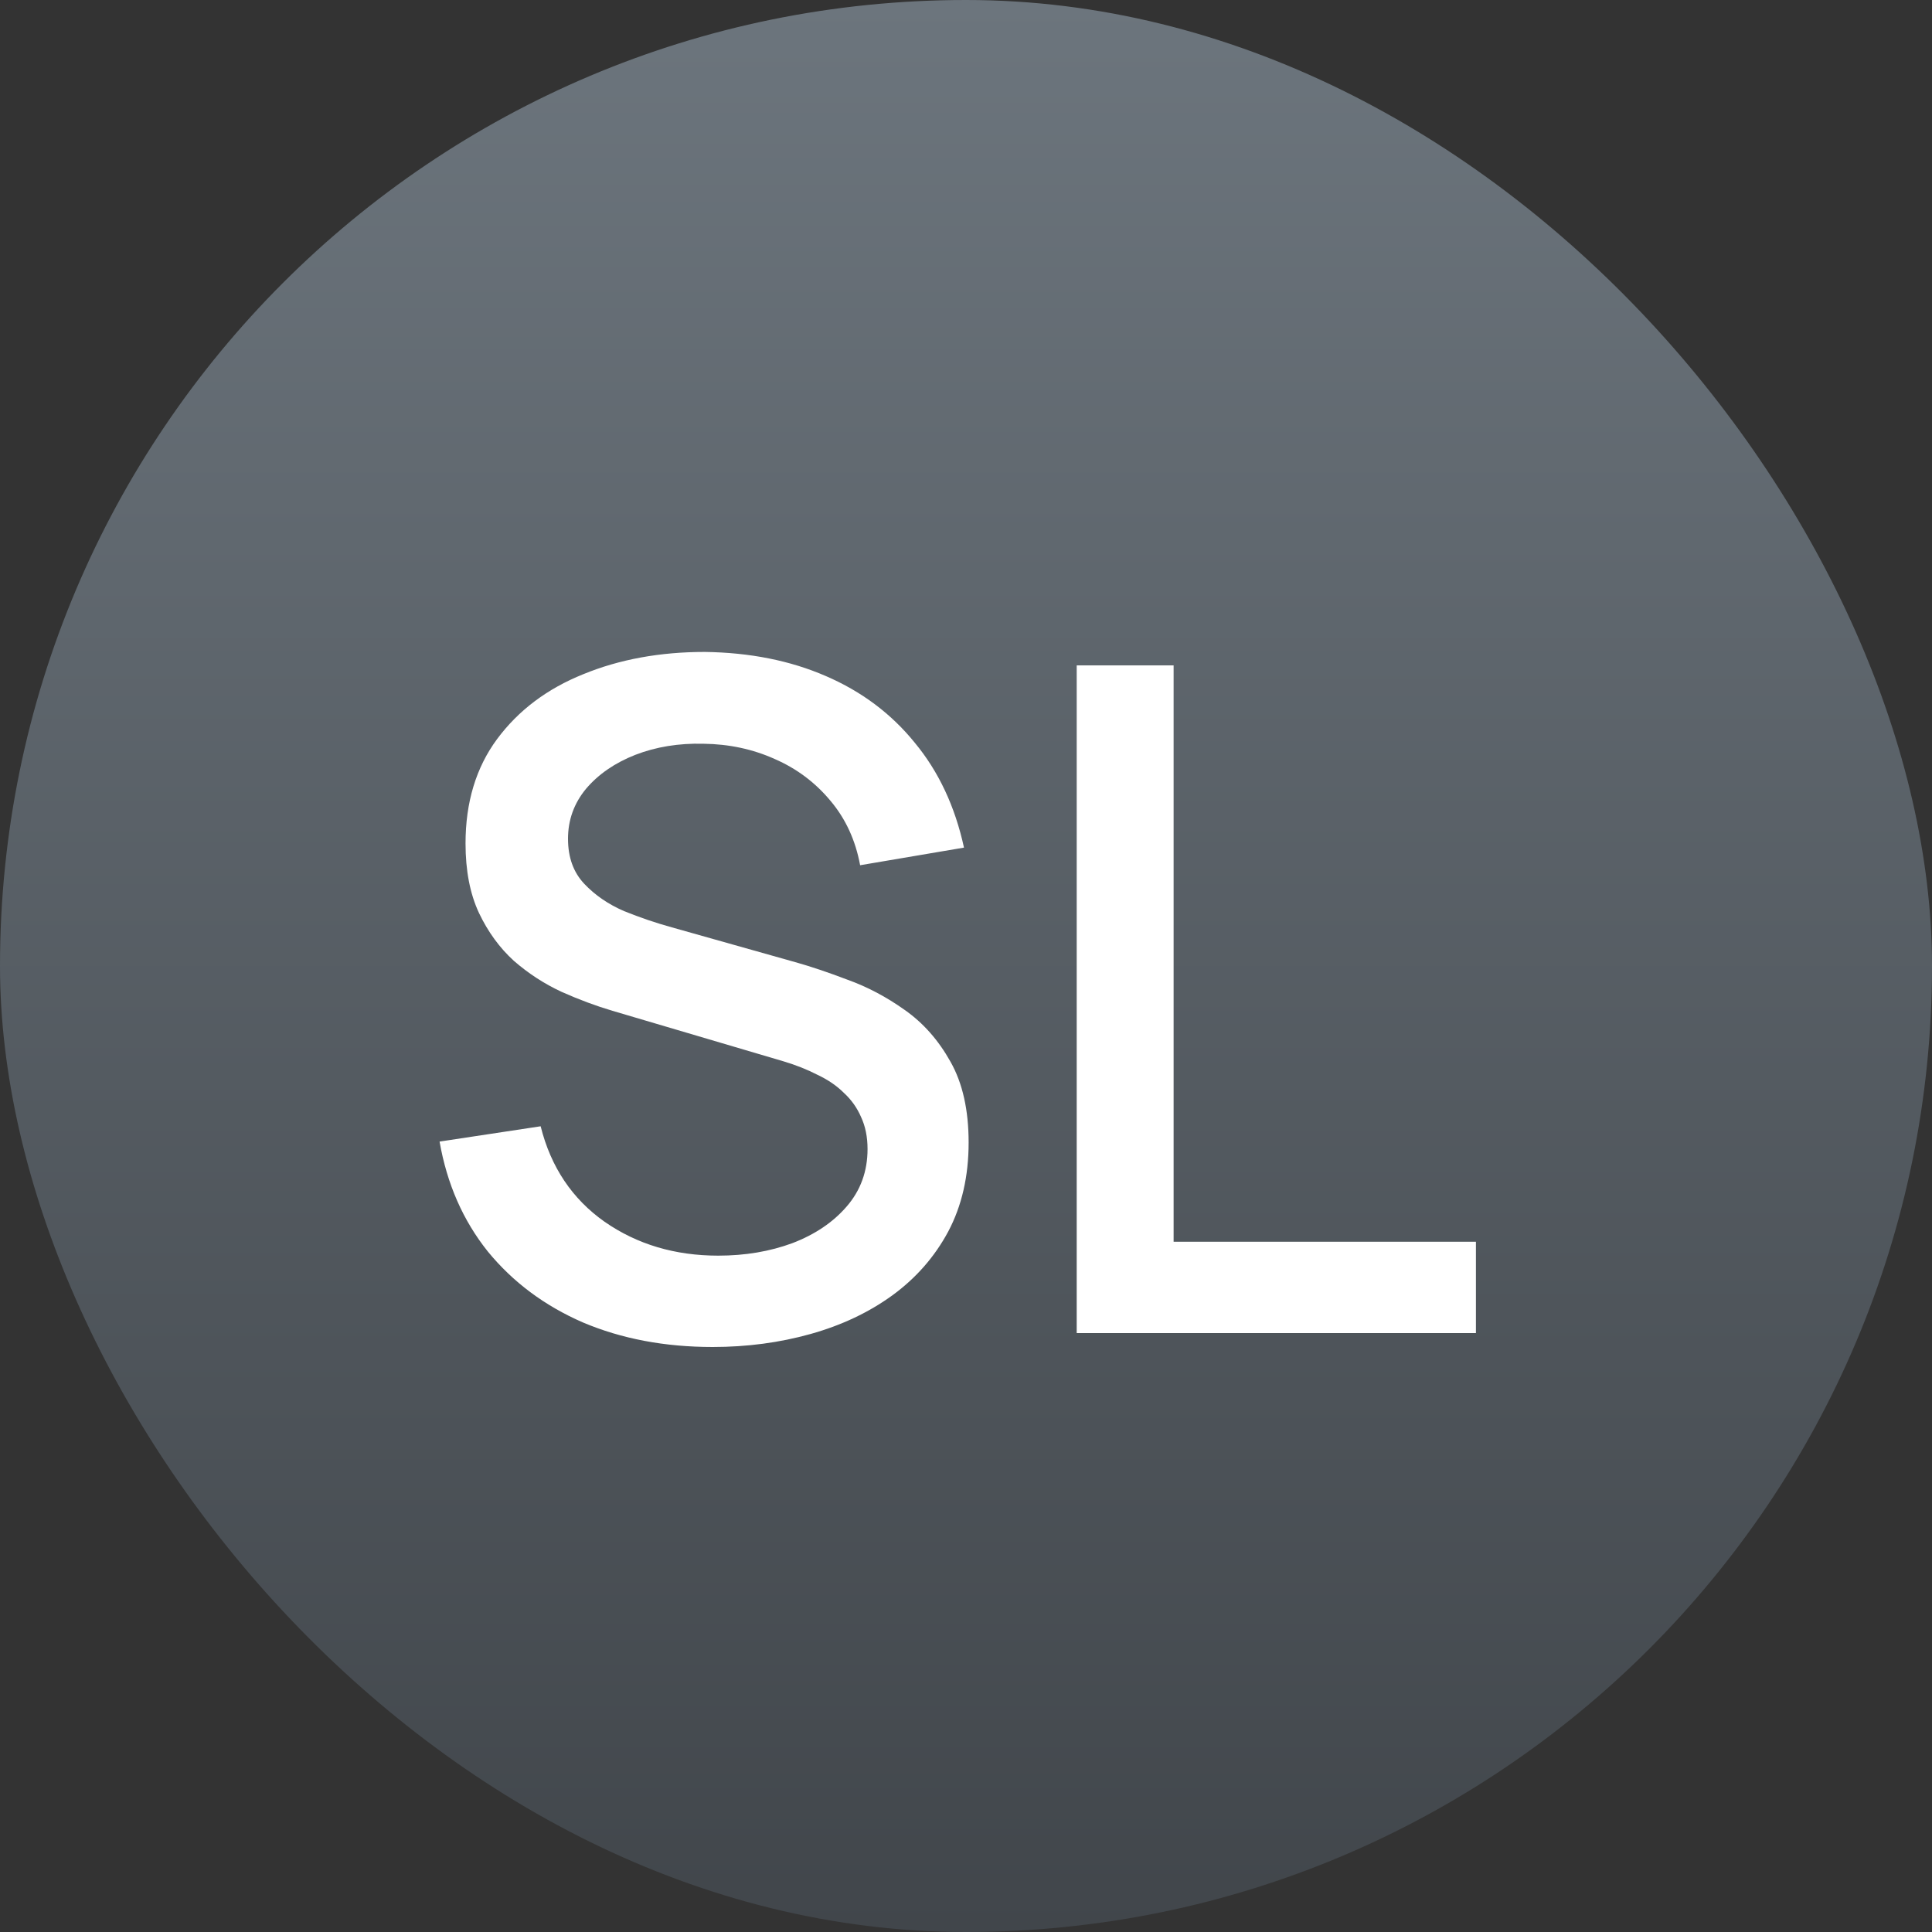 <svg width="50" height="50" viewBox="0 0 50 50" fill="none" xmlns="http://www.w3.org/2000/svg">
<rect x="0" y="0" width="50" height="50" fill="#333333" stroke="none"/>
<rect width="50" height="50" rx="25" fill="url(#paint0_linear_1_107)"/>
<path d="M18.444 34.86C17.204 34.86 16.084 34.648 15.084 34.224C14.092 33.792 13.272 33.18 12.624 32.388C11.984 31.588 11.568 30.64 11.376 29.544L13.992 29.148C14.256 30.204 14.808 31.028 15.648 31.62C16.488 32.204 17.468 32.496 18.588 32.496C19.284 32.496 19.924 32.388 20.508 32.172C21.092 31.948 21.56 31.632 21.912 31.224C22.272 30.808 22.452 30.312 22.452 29.736C22.452 29.424 22.396 29.148 22.284 28.908C22.18 28.668 22.032 28.46 21.84 28.284C21.656 28.1 21.428 27.944 21.156 27.816C20.892 27.68 20.6 27.564 20.28 27.468L15.852 26.16C15.42 26.032 14.98 25.868 14.532 25.668C14.084 25.46 13.672 25.192 13.296 24.864C12.928 24.528 12.628 24.116 12.396 23.628C12.164 23.132 12.048 22.532 12.048 21.828C12.048 20.764 12.32 19.864 12.864 19.128C13.416 18.384 14.16 17.824 15.096 17.448C16.032 17.064 17.08 16.872 18.24 16.872C19.408 16.888 20.452 17.096 21.372 17.496C22.3 17.896 23.068 18.472 23.676 19.224C24.292 19.968 24.716 20.872 24.948 21.936L22.26 22.392C22.14 21.744 21.884 21.188 21.492 20.724C21.1 20.252 20.62 19.892 20.052 19.644C19.484 19.388 18.868 19.256 18.204 19.248C17.564 19.232 16.976 19.328 16.44 19.536C15.912 19.744 15.488 20.036 15.168 20.412C14.856 20.788 14.7 21.22 14.7 21.708C14.7 22.188 14.84 22.576 15.12 22.872C15.4 23.168 15.744 23.404 16.152 23.58C16.568 23.748 16.98 23.888 17.388 24L20.58 24.9C20.98 25.012 21.432 25.164 21.936 25.356C22.448 25.54 22.94 25.8 23.412 26.136C23.892 26.472 24.288 26.92 24.6 27.48C24.912 28.032 25.068 28.728 25.068 29.568C25.068 30.44 24.892 31.208 24.54 31.872C24.188 32.528 23.704 33.08 23.088 33.528C22.48 33.968 21.776 34.3 20.976 34.524C20.176 34.748 19.332 34.86 18.444 34.86ZM27.865 34.5V17.22H30.373V32.136H38.197V34.5H27.865Z" fill="white"/>
<defs>
<linearGradient id="paint0_linear_1_107" x1="25" y1="0" x2="25" y2="50" gradientUnits="userSpaceOnUse">
<stop stop-color="#6C757D"/>
<stop offset="1" stop-color="#41464B"/>
</linearGradient>
</defs>
</svg>
